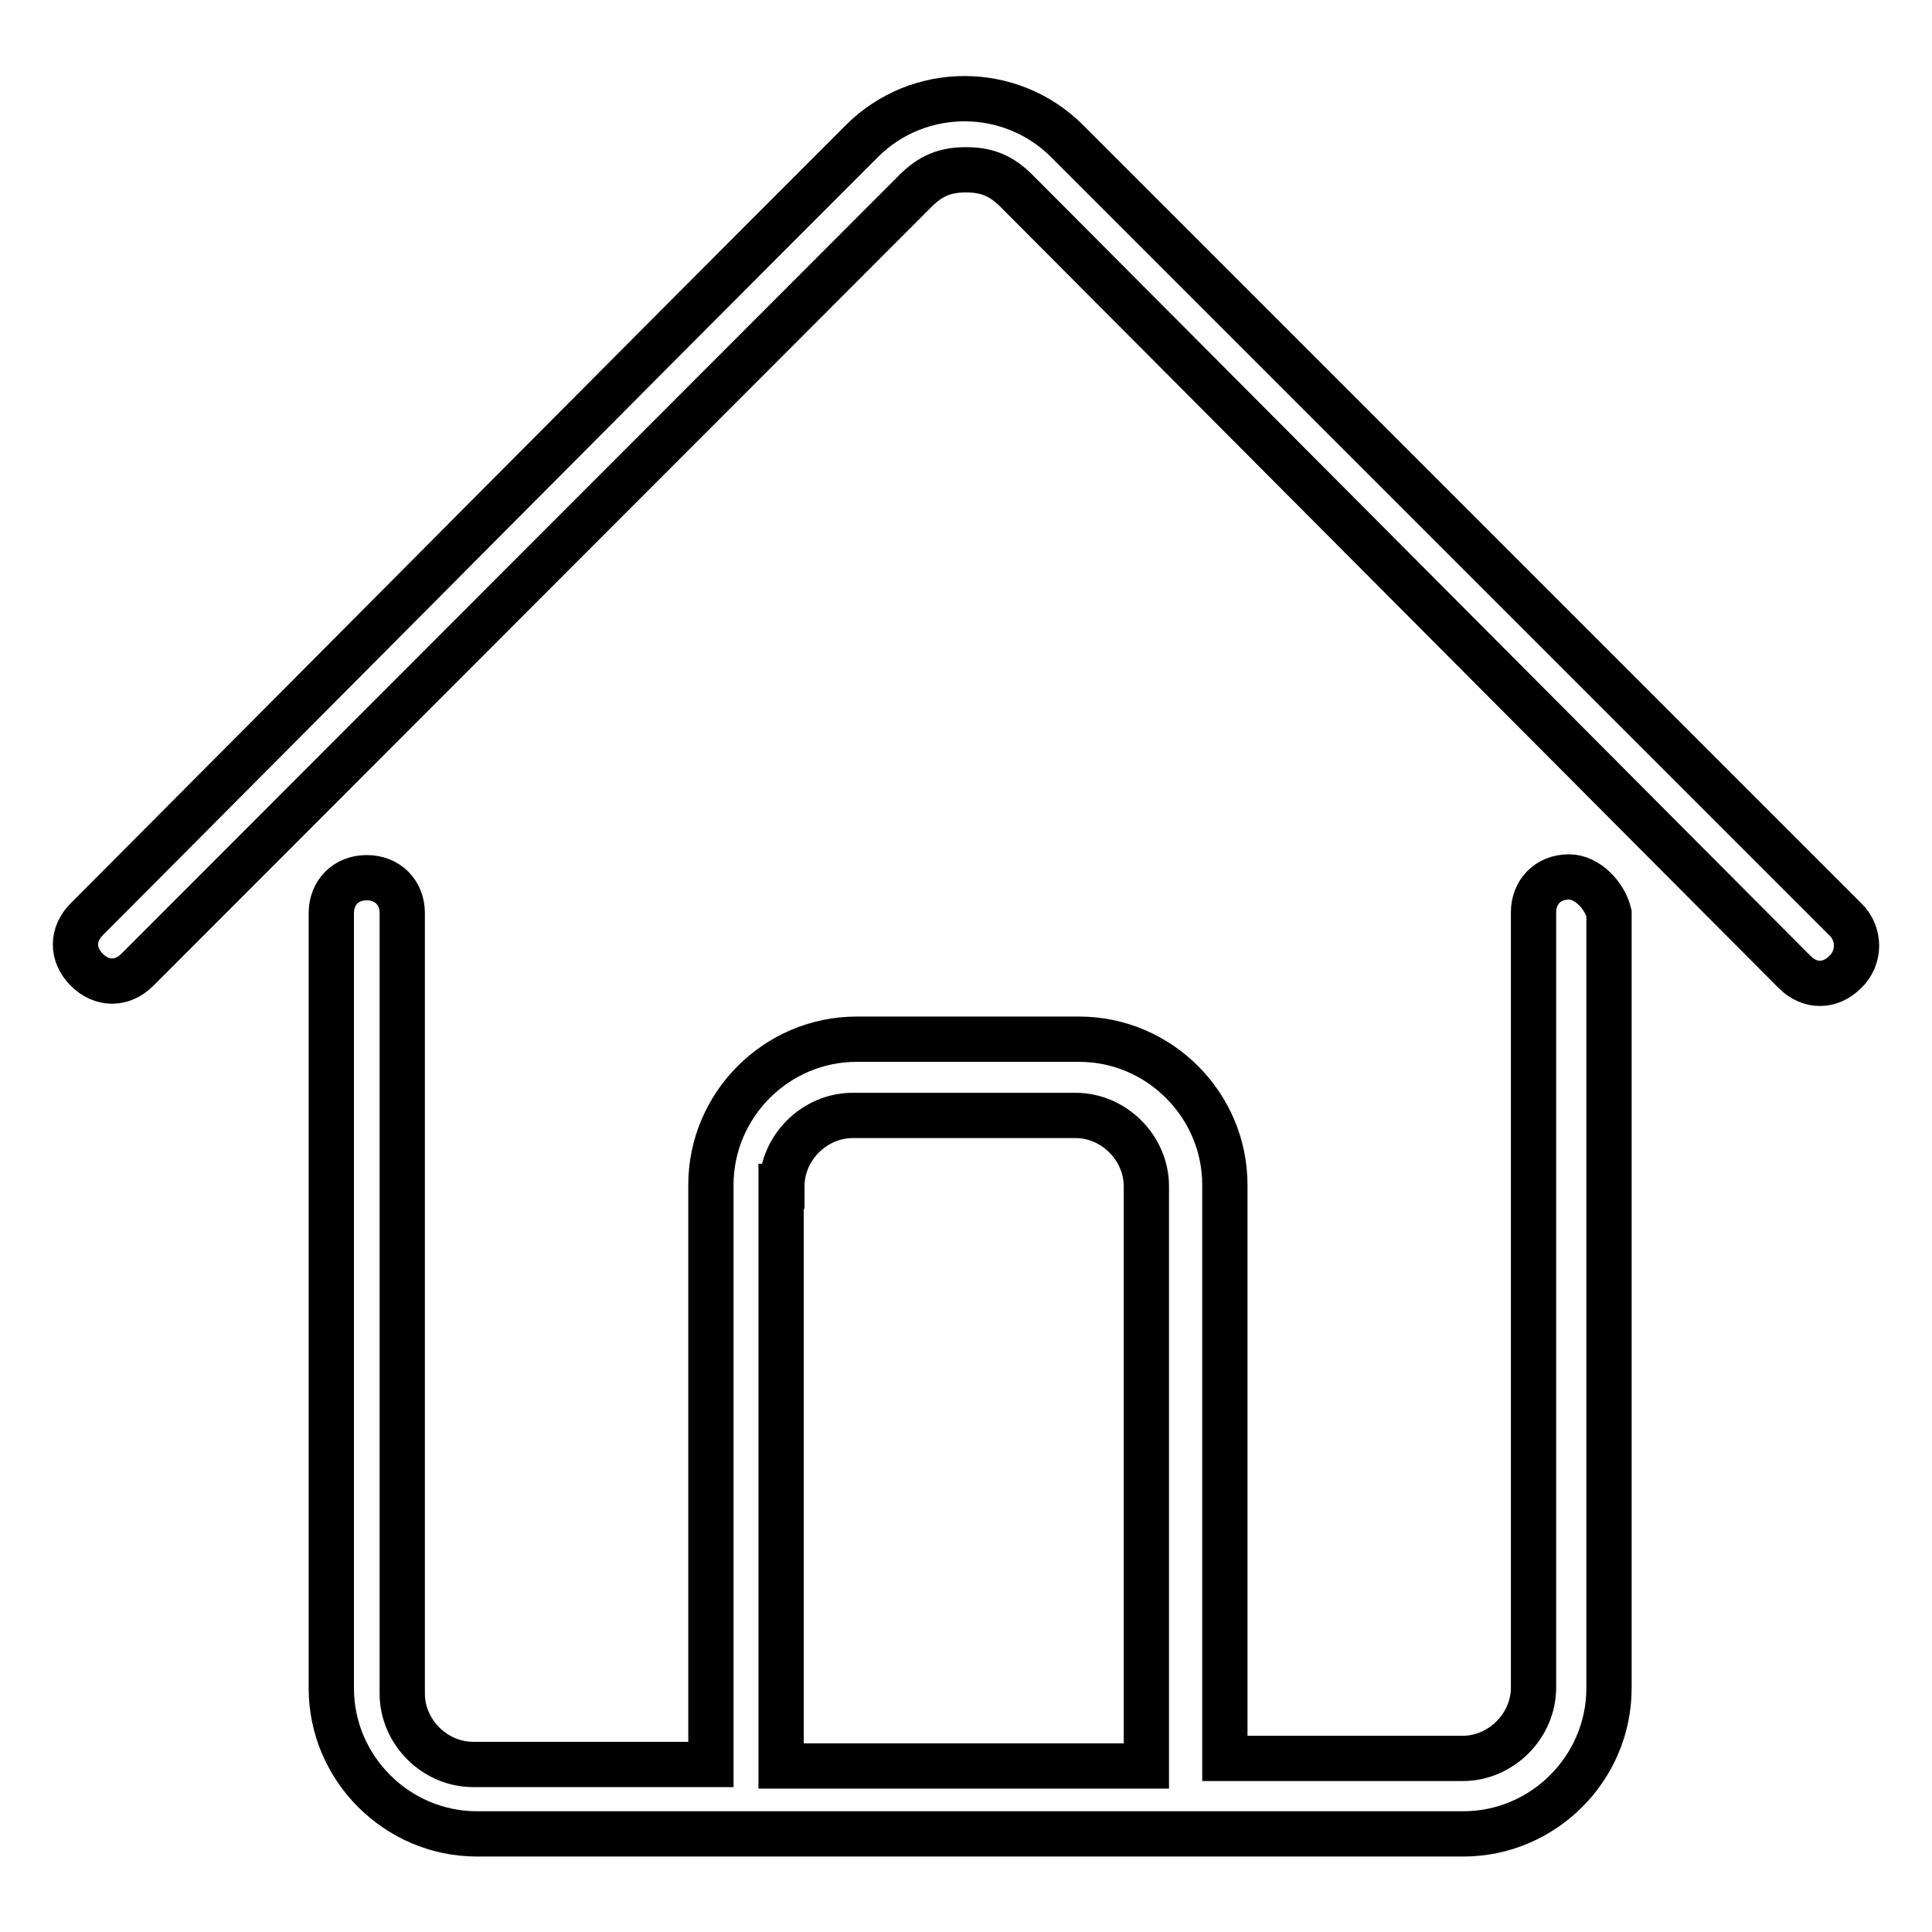 <?xml version="1.0" encoding="utf-8"?>
<!-- Svg Vector Icons : http://www.onlinewebfonts.com/icon -->
<!DOCTYPE svg PUBLIC "-//W3C//DTD SVG 1.1//EN" "http://www.w3.org/Graphics/SVG/1.1/DTD/svg11.dtd">
<svg version="1.1" xmlns="http://www.w3.org/2000/svg" xmlns:xlink="http://www.w3.org/1999/xlink" x="0px" y="0px" viewBox="0 0 256 256" enable-background="new 0 0 256 256" xml:space="preserve">
<g> <path stroke-width="6" fill-opacity="0" stroke="#000000"  d="M244.5,121.8c-34.2-34.2-68.9-68.9-103.1-103.1c-7.5-7.5-19.7-7.5-27.2,0C80,52.9,45.7,87.5,11.5,121.8 c-2,2-2,4.7,0,6.7l0,0c2,2,4.7,2,6.7,0L121.3,25.3c2-2,3.9-2.8,6.7-2.8c2.8,0,4.7,0.8,6.7,2.8l103.1,103.5c2,2,4.7,2,6.7,0l0,0 C246.5,126.9,246.5,123.7,244.5,121.8L244.5,121.8z"/> <path stroke-width="6" fill-opacity="0" stroke="#000000"  d="M207.9,116.2L207.9,116.2c-2.8,0-4.7,2-4.7,4.7v102.7c0,5.1-4.3,9.4-9.4,9.4h-31.5v-76 c0-10.6-8.7-19.3-19.3-19.3h-29.5c-10.6,0-19.3,8.7-19.3,19.3v76.8H62.7c-5.1,0-9.4-4.3-9.4-9.4V121c0-2.8-2-4.7-4.7-4.7l0,0 c-2.8,0-4.7,2-4.7,4.7v102.7c0,10.6,8.7,19.3,19.3,19.3h130.7c10.6,0,19.3-8.7,19.3-19.3V121C212.6,118.6,210.3,116.2,207.9,116.2z  M103.6,157.2c0-5.1,4.3-9.4,9.4-9.4h29.5c5.1,0,9.4,4.3,9.4,9.4v76.8h-48.4V157.2z"/></g>
</svg>